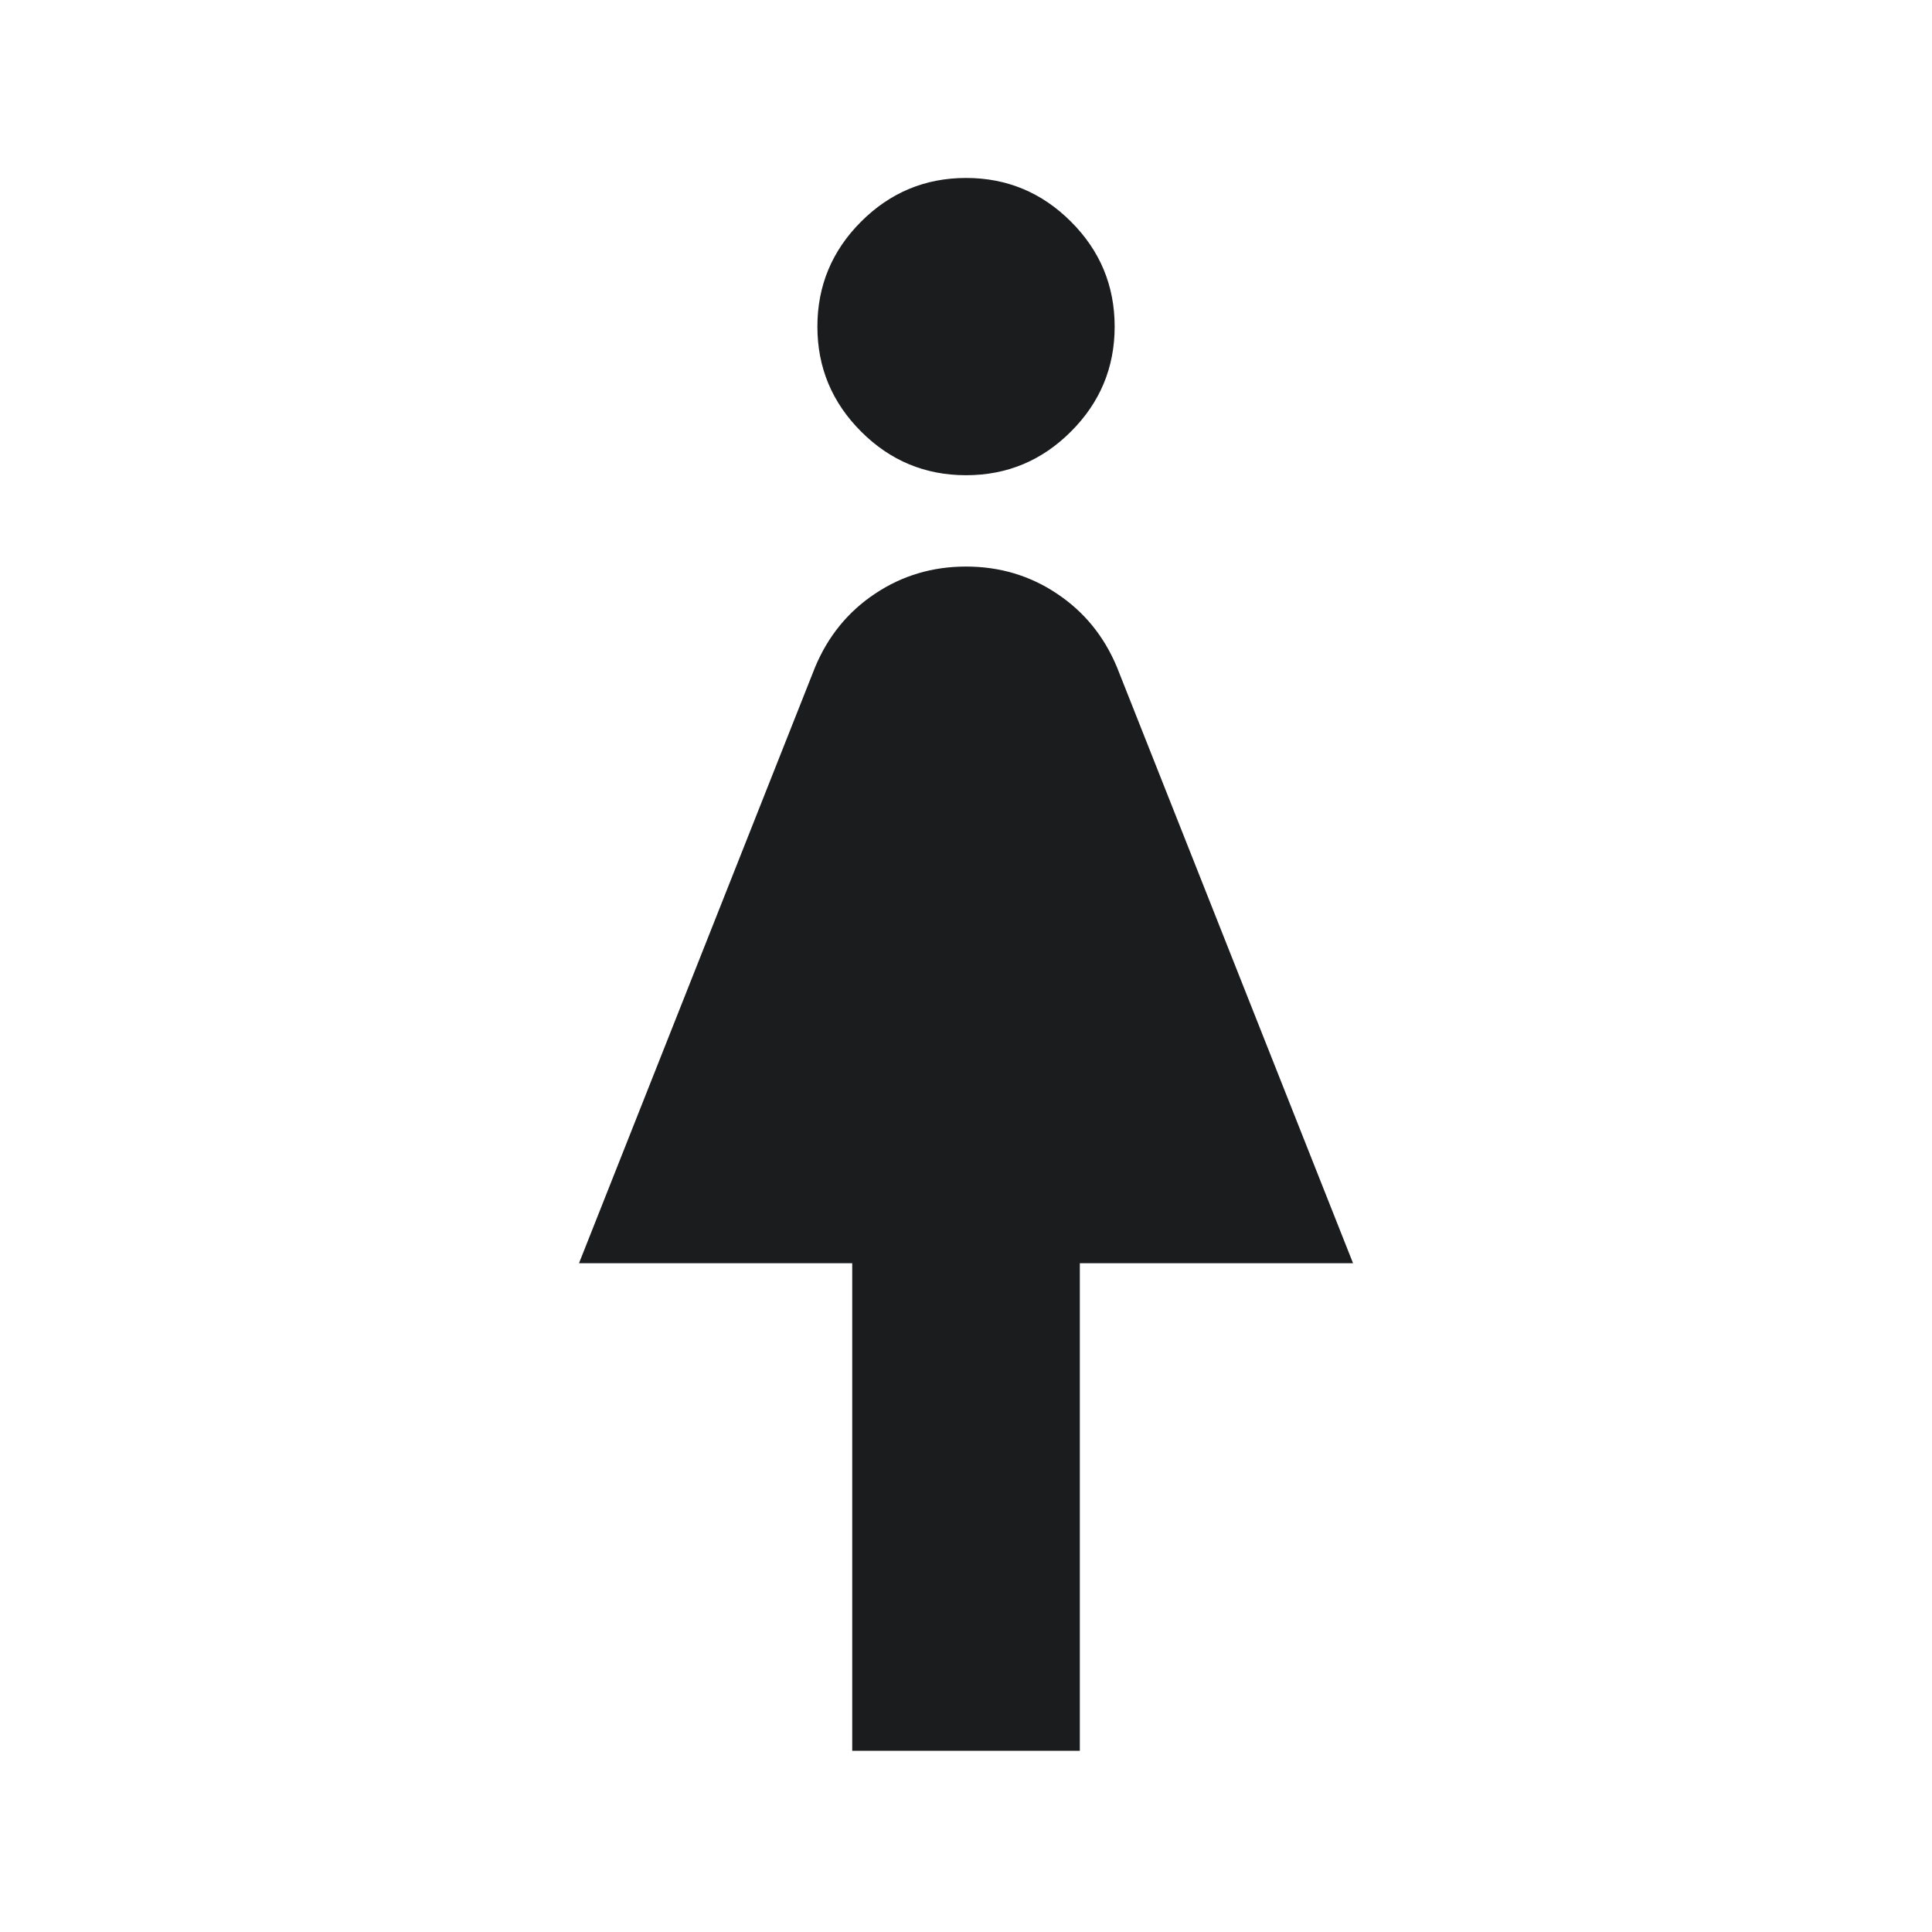 <svg width="36" height="36" viewBox="0 0 36 36" fill="none" xmlns="http://www.w3.org/2000/svg">
<path d="M15.88 32.624V23.538H10.789L15.188 12.432C15.429 11.855 15.801 11.398 16.306 11.062C16.811 10.725 17.376 10.557 18.001 10.557C18.626 10.557 19.191 10.725 19.695 11.062C20.2 11.398 20.573 11.855 20.813 12.432L25.212 23.538H20.121V32.624H15.88ZM18.001 8.855C17.239 8.855 16.587 8.584 16.045 8.041C15.503 7.499 15.231 6.847 15.231 6.086C15.231 5.324 15.503 4.672 16.045 4.13C16.587 3.588 17.239 3.316 18.001 3.316C18.762 3.316 19.414 3.588 19.956 4.13C20.499 4.672 20.77 5.324 20.77 6.086C20.77 6.847 20.499 7.499 19.956 8.041C19.414 8.584 18.762 8.855 18.001 8.855Z" fill="#1A1C1E"/>
</svg>
